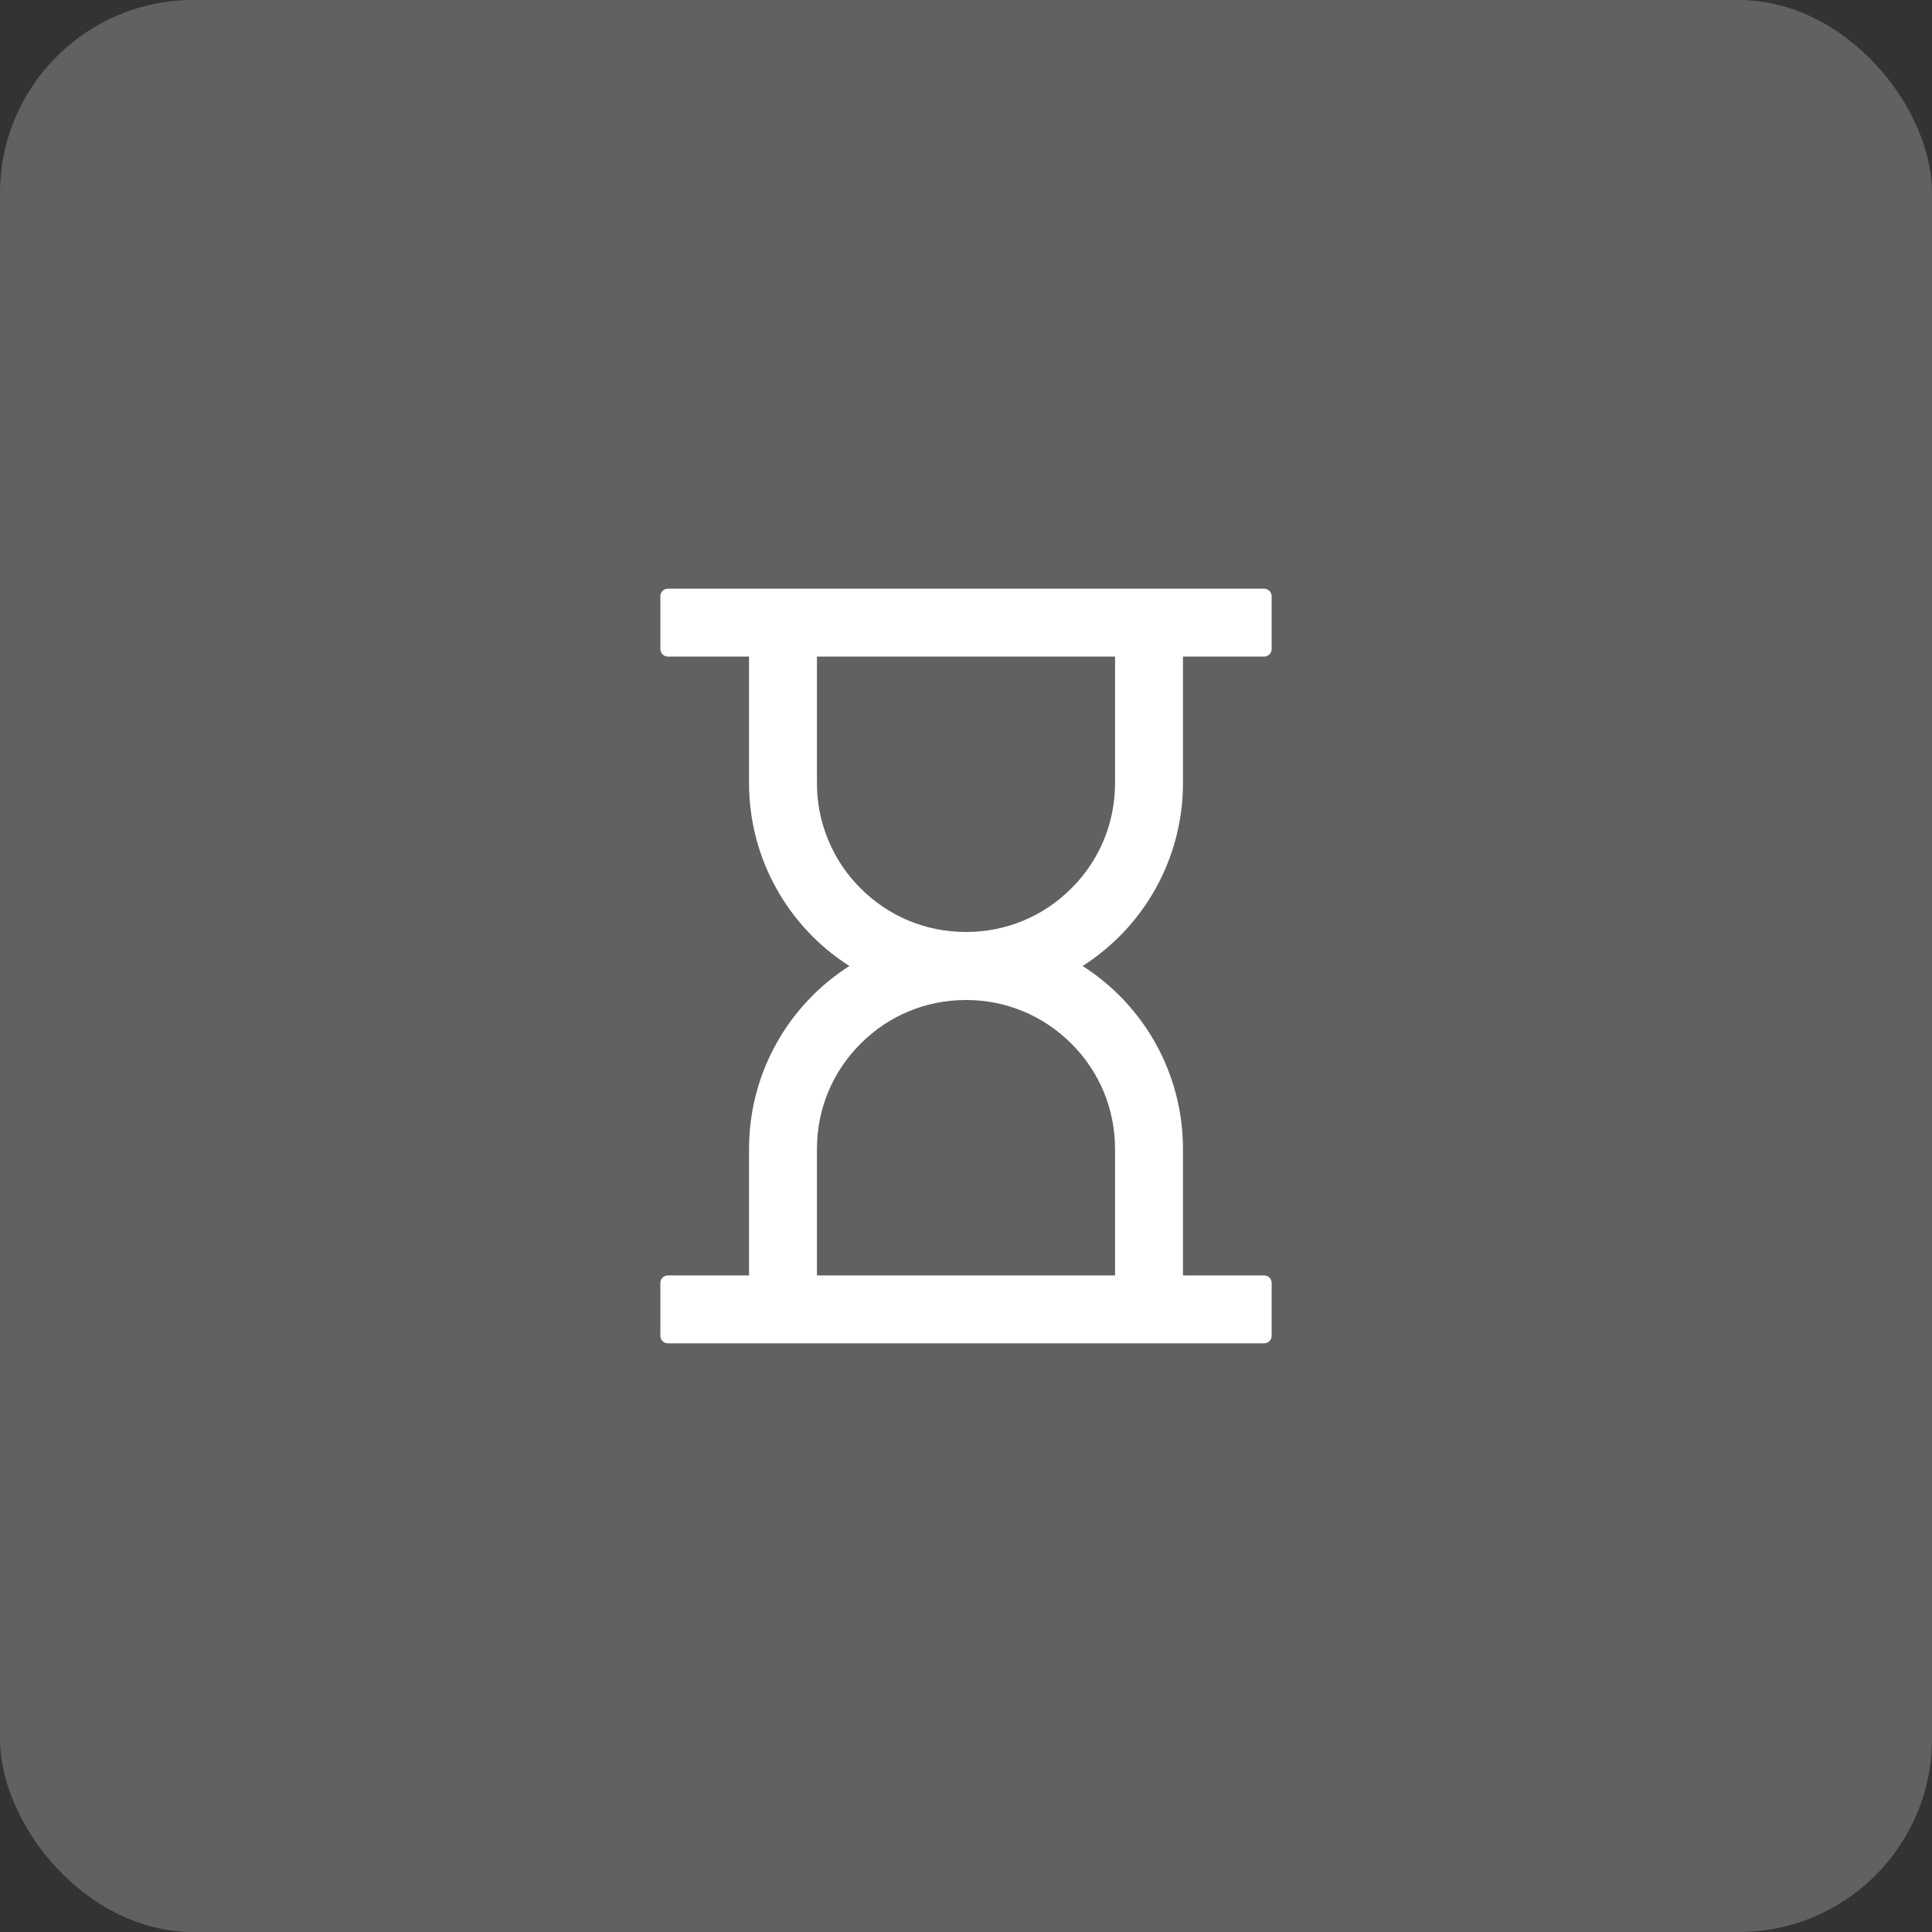 <?xml version="1.0" encoding="UTF-8"?> <svg xmlns="http://www.w3.org/2000/svg" width="20" height="20" viewBox="0 0 20 20" fill="none"><rect x="0" y="0" width="20" height="20" fill="#333333" stroke="none"/><rect width="20" height="20" rx="2" fill="#616161"></rect><path d="M12.246 8.105V6.797H13.086C13.129 6.797 13.164 6.762 13.164 6.719V6.172C13.164 6.129 13.129 6.094 13.086 6.094H6.914C6.871 6.094 6.836 6.129 6.836 6.172V6.719C6.836 6.762 6.871 6.797 6.914 6.797H7.754V8.105C7.754 8.901 8.168 9.602 8.793 10C8.168 10.398 7.754 11.099 7.754 11.895V13.203H6.914C6.871 13.203 6.836 13.238 6.836 13.281V13.828C6.836 13.871 6.871 13.906 6.914 13.906H13.086C13.129 13.906 13.164 13.871 13.164 13.828V13.281C13.164 13.238 13.129 13.203 13.086 13.203H12.246V11.895C12.246 11.099 11.832 10.398 11.207 10C11.832 9.602 12.246 8.901 12.246 8.105ZM11.543 11.895V13.203H8.457V11.895C8.457 11.482 8.617 11.095 8.909 10.804C9.2 10.512 9.588 10.352 10 10.352C10.412 10.352 10.8 10.512 11.091 10.804C11.383 11.095 11.543 11.482 11.543 11.895ZM11.543 8.105C11.543 8.518 11.383 8.905 11.091 9.196C10.8 9.488 10.412 9.648 10 9.648C9.588 9.648 9.2 9.488 8.909 9.196C8.765 9.053 8.651 8.884 8.574 8.696C8.496 8.509 8.456 8.308 8.457 8.105V6.797H11.543V8.105Z" fill="white"></path></svg> 